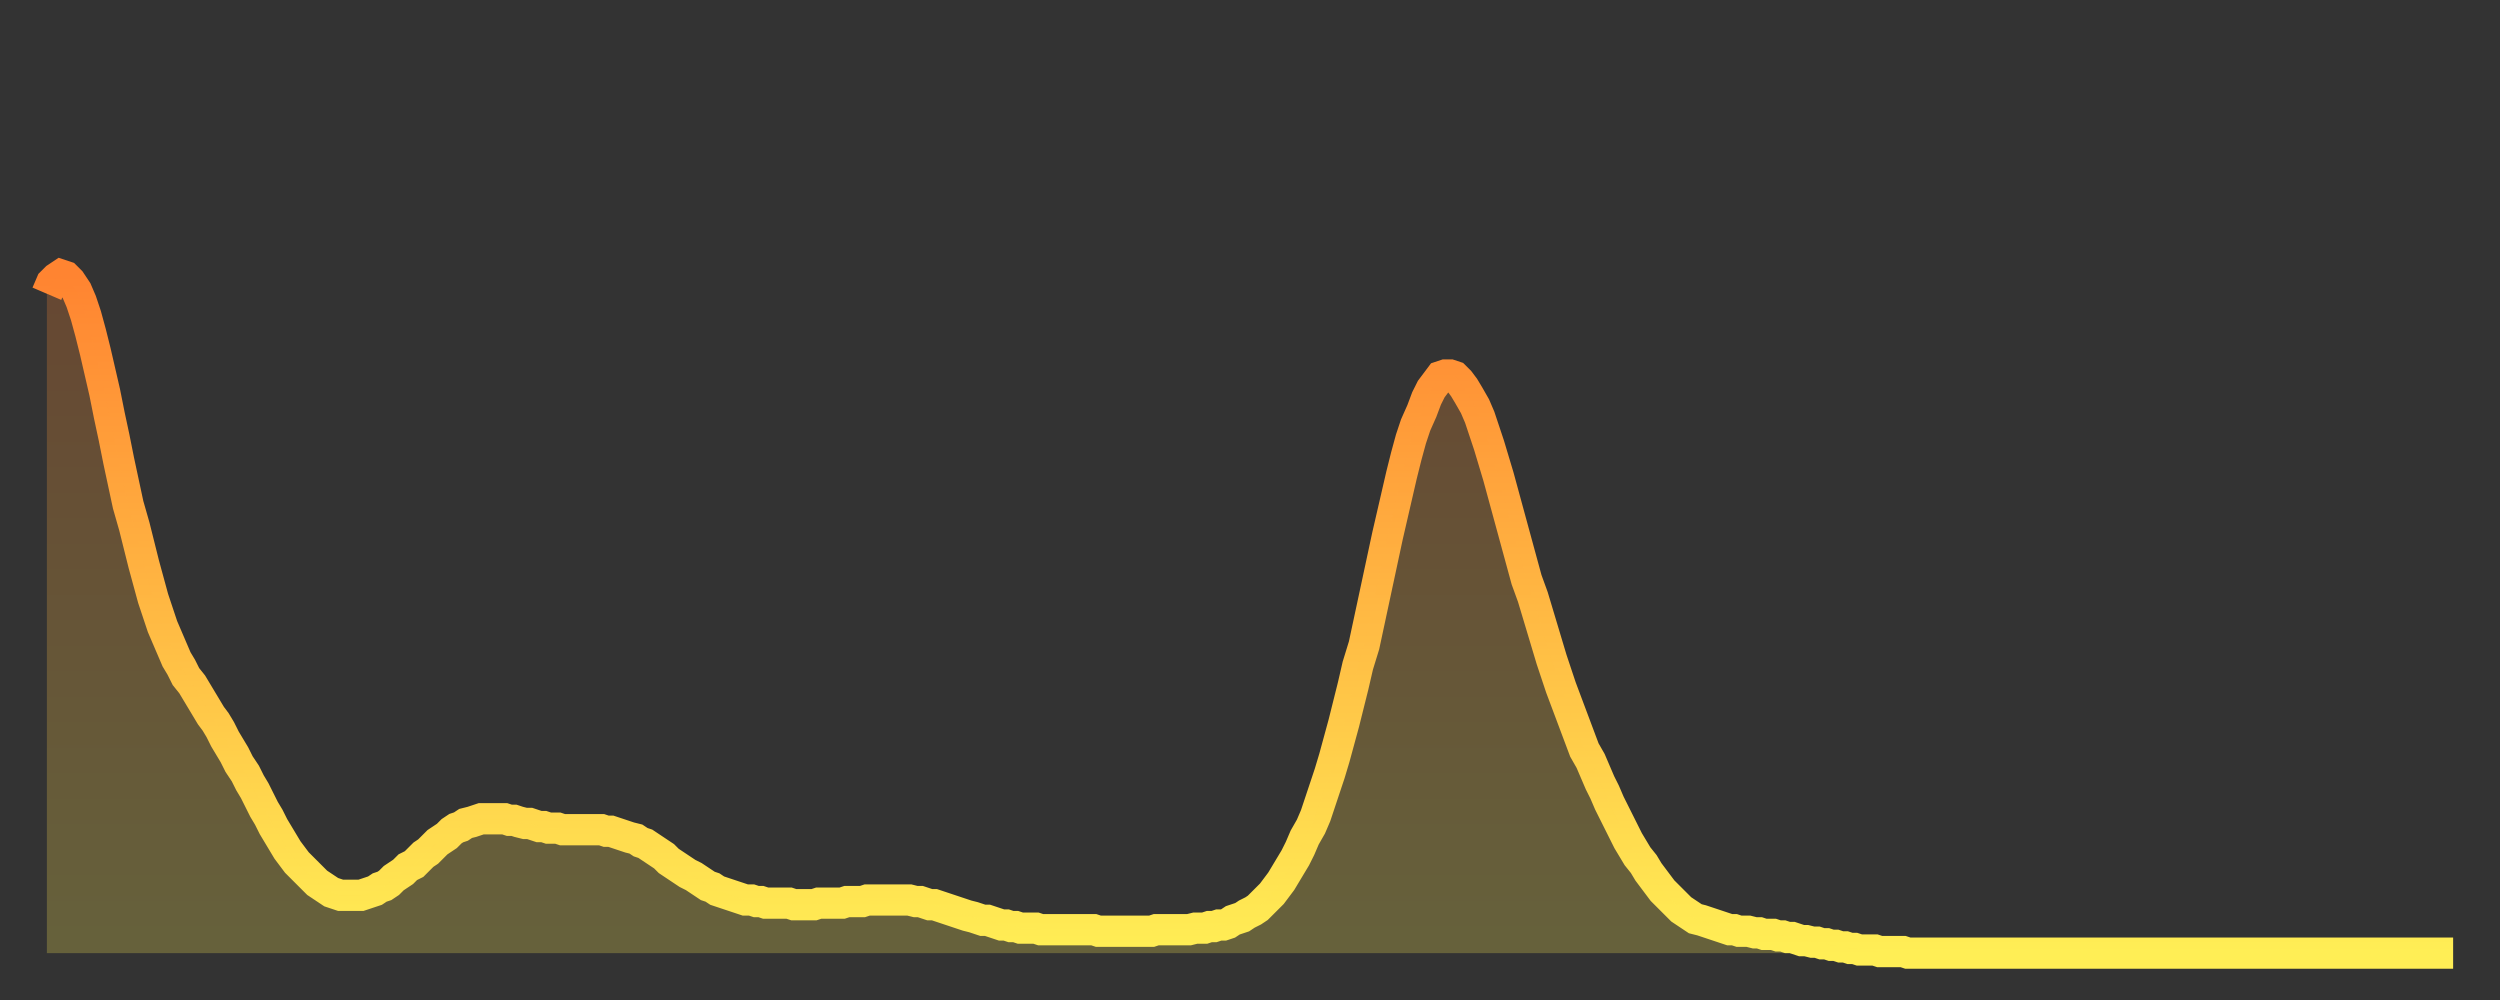 <?xml version="1.0" encoding="utf-8" ?>
<svg baseProfile="full" height="64" version="1.1" width="160" xmlns="http://www.w3.org/2000/svg" xmlns:ev="http://www.w3.org/2001/xml-events" xmlns:xlink="http://www.w3.org/1999/xlink"><rect width="100%" height="100%" fill="#333333" stroke="none"/><defs><linearGradient id="id454136" x1="0" x2="0" y1="0" y2="1"><stop offset="0%" stop-color="#ff8431" /><stop offset="50%" stop-color="#ffb943" /><stop offset="100%" stop-color="#ffee55" /></linearGradient></defs><g transform="translate(3,3)"><g><path d="M 0.0 15.8 L 0.3 15.1 0.6 14.8 0.9 14.6 1.2 14.7 1.5 15.0 1.9 15.6 2.2 16.3 2.5 17.2 2.8 18.3 3.1 19.5 3.4 20.8 3.7 22.1 4.0 23.6 4.3 25.0 4.6 26.5 4.9 27.9 5.2 29.3 5.6 30.7 5.9 31.9 6.2 33.1 6.5 34.2 6.8 35.3 7.1 36.2 7.4 37.1 7.7 37.8 8.0 38.5 8.3 39.2 8.6 39.7 8.9 40.3 9.3 40.8 9.6 41.3 9.9 41.8 10.2 42.3 10.5 42.8 10.8 43.2 11.1 43.7 11.4 44.3 11.7 44.8 12.0 45.3 12.3 45.9 12.7 46.5 13.0 47.1 13.3 47.6 13.6 48.2 13.9 48.8 14.2 49.3 14.5 49.9 14.8 50.4 15.1 50.9 15.4 51.4 15.7 51.8 16.0 52.2 16.4 52.6 16.7 52.9 17.0 53.2 17.3 53.5 17.6 53.7 17.9 53.9 18.2 54.1 18.5 54.2 18.8 54.3 19.1 54.3 19.4 54.3 19.8 54.3 20.1 54.3 20.4 54.2 20.7 54.1 21.0 54.0 21.3 53.8 21.6 53.7 21.9 53.5 22.2 53.2 22.5 53.0 22.8 52.8 23.1 52.5 23.5 52.3 23.8 52.0 24.1 51.7 24.4 51.5 24.7 51.2 25.0 50.9 25.3 50.7 25.6 50.5 25.9 50.2 26.2 50.0 26.5 49.9 26.8 49.7 27.2 49.6 27.5 49.5 27.8 49.4 28.1 49.4 28.4 49.4 28.7 49.4 29.0 49.4 29.3 49.4 29.6 49.5 29.9 49.5 30.2 49.6 30.6 49.7 30.9 49.7 31.2 49.8 31.5 49.9 31.8 49.9 32.1 50.0 32.4 50.0 32.7 50.0 33.0 50.1 33.3 50.1 33.6 50.1 33.9 50.1 34.3 50.1 34.6 50.1 34.9 50.1 35.2 50.1 35.5 50.1 35.8 50.2 36.1 50.2 36.4 50.3 36.7 50.4 37.0 50.5 37.3 50.6 37.7 50.7 38.0 50.9 38.3 51.0 38.6 51.2 38.9 51.4 39.2 51.6 39.5 51.8 39.8 52.1 40.1 52.3 40.4 52.5 40.7 52.7 41.0 52.9 41.4 53.1 41.7 53.3 42.0 53.5 42.3 53.7 42.6 53.8 42.9 54.0 43.2 54.1 43.5 54.2 43.8 54.3 44.1 54.4 44.4 54.5 44.7 54.6 45.1 54.6 45.4 54.7 45.7 54.7 46.0 54.8 46.3 54.8 46.6 54.8 46.9 54.8 47.2 54.8 47.5 54.8 47.8 54.9 48.1 54.9 48.5 54.9 48.8 54.9 49.1 54.9 49.4 54.8 49.7 54.8 50.0 54.8 50.3 54.8 50.6 54.8 50.9 54.8 51.2 54.7 51.5 54.7 51.8 54.7 52.2 54.7 52.5 54.6 52.8 54.6 53.1 54.6 53.4 54.6 53.7 54.6 54.0 54.6 54.3 54.6 54.6 54.6 54.9 54.6 55.2 54.6 55.6 54.7 55.9 54.7 56.2 54.8 56.5 54.9 56.8 54.9 57.1 55.0 57.4 55.1 57.7 55.2 58.0 55.3 58.3 55.4 58.6 55.5 58.9 55.6 59.3 55.7 59.6 55.8 59.9 55.9 60.2 55.9 60.5 56.0 60.8 56.1 61.1 56.2 61.4 56.2 61.7 56.3 62.0 56.3 62.3 56.4 62.6 56.4 63.0 56.4 63.3 56.4 63.6 56.5 63.9 56.5 64.2 56.5 64.5 56.5 64.8 56.5 65.1 56.5 65.4 56.5 65.7 56.5 66.0 56.5 66.4 56.5 66.7 56.5 67.0 56.5 67.3 56.6 67.6 56.6 67.9 56.6 68.2 56.6 68.5 56.6 68.8 56.6 69.1 56.6 69.4 56.6 69.7 56.6 70.1 56.6 70.4 56.6 70.7 56.6 71.0 56.5 71.3 56.5 71.6 56.5 71.9 56.5 72.2 56.5 72.5 56.5 72.8 56.5 73.1 56.5 73.5 56.4 73.8 56.4 74.1 56.4 74.4 56.3 74.7 56.3 75.0 56.2 75.3 56.2 75.6 56.1 75.9 55.9 76.2 55.8 76.5 55.7 76.8 55.5 77.2 55.3 77.5 55.1 77.8 54.8 78.1 54.5 78.4 54.2 78.7 53.8 79.0 53.4 79.3 52.9 79.6 52.4 79.9 51.9 80.2 51.3 80.5 50.6 80.9 49.9 81.2 49.2 81.5 48.3 81.8 47.4 82.1 46.5 82.4 45.5 82.7 44.4 83.0 43.3 83.3 42.1 83.6 40.9 83.9 39.6 84.3 38.3 84.6 36.9 84.9 35.5 85.2 34.1 85.5 32.7 85.8 31.3 86.1 30.0 86.4 28.7 86.7 27.4 87.0 26.2 87.3 25.1 87.6 24.2 88.0 23.3 88.3 22.5 88.6 21.9 88.9 21.5 89.2 21.1 89.5 21.0 89.8 21.0 90.1 21.1 90.4 21.4 90.7 21.8 91.0 22.3 91.4 23.0 91.7 23.7 92.0 24.6 92.3 25.5 92.6 26.5 92.9 27.5 93.2 28.6 93.5 29.7 93.8 30.8 94.1 31.9 94.4 33.0 94.7 34.1 95.1 35.2 95.4 36.2 95.7 37.2 96.0 38.2 96.3 39.2 96.6 40.1 96.9 41.0 97.2 41.8 97.5 42.6 97.8 43.4 98.1 44.2 98.4 45.0 98.8 45.7 99.1 46.4 99.4 47.1 99.7 47.7 100.0 48.4 100.3 49.0 100.6 49.6 100.9 50.2 101.2 50.8 101.5 51.3 101.8 51.8 102.2 52.3 102.5 52.8 102.8 53.2 103.1 53.6 103.4 54.0 103.7 54.3 104.0 54.6 104.3 54.9 104.6 55.2 104.9 55.4 105.2 55.6 105.5 55.8 105.9 55.9 106.2 56.0 106.5 56.1 106.8 56.2 107.1 56.3 107.4 56.4 107.7 56.5 108.0 56.5 108.3 56.6 108.6 56.6 108.9 56.6 109.3 56.7 109.6 56.7 109.9 56.8 110.2 56.8 110.5 56.8 110.8 56.9 111.1 56.9 111.4 57.0 111.7 57.0 112.0 57.1 112.3 57.2 112.6 57.2 113.0 57.3 113.3 57.3 113.6 57.4 113.9 57.4 114.2 57.5 114.5 57.5 114.8 57.6 115.1 57.6 115.4 57.7 115.7 57.7 116.0 57.8 116.3 57.8 116.7 57.8 117.0 57.8 117.3 57.9 117.6 57.9 117.9 57.9 118.2 57.9 118.5 57.9 118.8 57.9 119.1 58.0 119.4 58.0 119.7 58.0 120.1 58.0 120.4 58.0 120.7 58.0 121.0 58.0 121.3 58.0 121.6 58.0 121.9 58.0 122.2 58.0 122.5 58.0 122.8 58.0 123.1 58.0 123.4 58.0 123.8 58.0 124.1 58.0 124.4 58.0 124.7 58.0 125.0 58.0 125.3 58.0 125.6 58.0 125.9 58.0 126.2 58.0 126.5 58.0 126.8 58.0 127.2 58.0 127.5 58.0 127.8 58.0 128.1 58.0 128.4 58.0 128.7 58.0 129.0 58.0 129.3 58.0 129.6 58.0 129.9 58.0 130.2 58.0 130.5 58.0 130.9 58.0 131.2 58.0 131.5 58.0 131.8 58.0 132.1 58.0 132.4 58.0 132.7 58.0 133.0 58.0 133.3 58.0 133.6 58.0 133.9 58.0 134.2 58.0 134.6 58.0 134.9 58.0 135.2 58.0 135.5 58.0 135.8 58.0 136.1 58.0 136.4 58.0 136.7 58.0 137.0 58.0 137.3 58.0 137.6 58.0 138.0 58.0 138.3 58.0 138.6 58.0 138.9 58.0 139.2 58.0 139.5 58.0 139.8 58.0 140.1 58.0 140.4 58.0 140.7 58.0 141.0 58.0 141.3 58.0 141.7 58.0 142.0 58.0 142.3 58.0 142.6 58.0 142.9 58.0 143.2 58.0 143.5 58.0 143.8 58.0 144.1 58.0 144.4 58.0 144.7 58.0 145.1 58.0 145.4 58.0 145.7 58.0 146.0 58.0 146.3 58.0 146.6 58.0 146.9 58.0 147.2 58.0 147.5 58.0 147.8 58.0 148.1 58.0 148.4 58.0 148.8 58.0 149.1 58.0 149.4 58.0 149.7 58.0 150.0 58.0 150.3 58.0 150.6 58.0 150.9 58.0 151.2 58.0 151.5 58.0 151.8 58.0 152.1 58.0 152.5 58.0 152.8 58.0 153.1 58.0 153.4 58.0 153.7 58.0 154.0 58.0" fill="none" id="graph-curve" opacity="1" stroke="url(#id454136)" stroke-width="2" /><path d="M 0 58 L 0.0 15.8 0.3 15.1 0.6 14.8 0.9 14.6 1.2 14.7 1.5 15.0 1.9 15.6 2.2 16.3 2.5 17.2 2.8 18.3 3.1 19.5 3.4 20.8 3.7 22.1 4.0 23.6 4.3 25.0 4.6 26.5 4.9 27.9 5.2 29.3 5.6 30.7 5.9 31.9 6.2 33.1 6.5 34.2 6.8 35.3 7.1 36.2 7.4 37.1 7.7 37.8 8.0 38.5 8.3 39.2 8.6 39.7 8.9 40.3 9.3 40.8 9.6 41.3 9.9 41.8 10.2 42.3 10.5 42.8 10.8 43.2 11.1 43.7 11.4 44.3 11.7 44.8 12.0 45.3 12.3 45.9 12.7 46.5 13.0 47.1 13.3 47.6 13.6 48.2 13.9 48.8 14.2 49.3 14.5 49.9 14.8 50.4 15.1 50.9 15.4 51.4 15.7 51.8 16.0 52.2 16.4 52.6 16.7 52.9 17.0 53.2 17.3 53.5 17.6 53.7 17.9 53.9 18.2 54.1 18.5 54.2 18.8 54.3 19.1 54.3 19.4 54.3 19.8 54.3 20.1 54.3 20.4 54.2 20.7 54.1 21.0 54.0 21.3 53.8 21.6 53.7 21.9 53.5 22.2 53.2 22.5 53.0 22.8 52.8 23.1 52.5 23.5 52.3 23.8 52.0 24.1 51.7 24.4 51.5 24.7 51.2 25.0 50.9 25.3 50.7 25.6 50.5 25.9 50.2 26.2 50.0 26.5 49.9 26.8 49.7 27.2 49.6 27.5 49.5 27.8 49.4 28.1 49.4 28.4 49.4 28.7 49.4 29.0 49.4 29.3 49.4 29.6 49.5 29.9 49.5 30.2 49.6 30.6 49.7 30.9 49.7 31.2 49.8 31.5 49.9 31.8 49.9 32.1 50.0 32.4 50.0 32.7 50.0 33.0 50.1 33.3 50.1 33.6 50.1 33.9 50.1 34.3 50.1 34.6 50.1 34.9 50.1 35.2 50.1 35.5 50.1 35.8 50.2 36.1 50.2 36.4 50.3 36.7 50.4 37.0 50.5 37.3 50.6 37.7 50.7 38.0 50.9 38.3 51.0 38.6 51.2 38.9 51.4 39.2 51.6 39.5 51.8 39.8 52.1 40.1 52.3 40.4 52.5 40.7 52.7 41.0 52.9 41.4 53.1 41.7 53.3 42.0 53.5 42.3 53.7 42.6 53.8 42.9 54.0 43.2 54.1 43.5 54.2 43.8 54.3 44.1 54.4 44.4 54.5 44.7 54.6 45.1 54.6 45.4 54.7 45.7 54.7 46.0 54.8 46.3 54.8 46.6 54.8 46.9 54.8 47.2 54.8 47.5 54.8 47.8 54.9 48.1 54.9 48.5 54.9 48.8 54.9 49.1 54.9 49.4 54.8 49.7 54.8 50.0 54.8 50.3 54.8 50.6 54.8 50.9 54.8 51.2 54.7 51.5 54.7 51.8 54.7 52.2 54.7 52.5 54.6 52.8 54.6 53.1 54.6 53.4 54.6 53.7 54.6 54.0 54.6 54.3 54.6 54.6 54.6 54.9 54.6 55.2 54.6 55.6 54.7 55.9 54.7 56.2 54.8 56.5 54.9 56.8 54.9 57.1 55.0 57.4 55.1 57.7 55.2 58.0 55.3 58.3 55.4 58.6 55.5 58.9 55.6 59.3 55.7 59.6 55.8 59.9 55.9 60.2 55.9 60.5 56.0 60.8 56.1 61.1 56.2 61.4 56.2 61.7 56.3 62.0 56.3 62.3 56.4 62.6 56.4 63.0 56.4 63.3 56.4 63.6 56.5 63.9 56.5 64.2 56.5 64.5 56.5 64.8 56.5 65.1 56.5 65.4 56.5 65.7 56.5 66.0 56.5 66.4 56.5 66.7 56.5 67.0 56.5 67.3 56.6 67.6 56.6 67.9 56.6 68.2 56.6 68.5 56.6 68.8 56.6 69.1 56.6 69.4 56.6 69.7 56.6 70.1 56.6 70.4 56.6 70.7 56.6 71.0 56.5 71.3 56.5 71.6 56.5 71.9 56.5 72.2 56.5 72.5 56.5 72.8 56.5 73.1 56.5 73.5 56.4 73.8 56.4 74.1 56.4 74.4 56.3 74.7 56.3 75.0 56.2 75.3 56.2 75.6 56.1 75.9 55.9 76.2 55.8 76.5 55.7 76.8 55.5 77.2 55.3 77.5 55.1 77.8 54.8 78.1 54.5 78.4 54.2 78.7 53.8 79.0 53.4 79.3 52.9 79.6 52.4 79.9 51.9 80.2 51.3 80.5 50.6 80.9 49.9 81.2 49.2 81.5 48.3 81.8 47.4 82.1 46.5 82.4 45.5 82.7 44.4 83.0 43.3 83.3 42.1 83.6 40.9 83.9 39.6 84.3 38.3 84.6 36.9 84.9 35.5 85.2 34.1 85.5 32.7 85.8 31.3 86.1 30.0 86.4 28.7 86.7 27.4 87.0 26.2 87.3 25.1 87.6 24.2 88.0 23.3 88.3 22.5 88.6 21.9 88.9 21.5 89.2 21.1 89.5 21.0 89.8 21.0 90.1 21.1 90.4 21.4 90.7 21.8 91.0 22.3 91.4 23.0 91.7 23.7 92.0 24.6 92.3 25.5 92.6 26.5 92.9 27.5 93.2 28.6 93.5 29.7 93.8 30.8 94.1 31.9 94.4 33.0 94.7 34.1 95.1 35.2 95.4 36.2 95.7 37.2 96.0 38.2 96.3 39.2 96.6 40.1 96.9 41.0 97.2 41.8 97.5 42.6 97.8 43.4 98.1 44.2 98.4 45.0 98.8 45.7 99.1 46.4 99.4 47.1 99.7 47.7 100.0 48.4 100.3 49.0 100.6 49.6 100.9 50.2 101.2 50.8 101.5 51.3 101.8 51.8 102.2 52.3 102.5 52.8 102.8 53.2 103.1 53.6 103.4 54.0 103.7 54.3 104.0 54.6 104.3 54.9 104.6 55.2 104.9 55.4 105.2 55.6 105.5 55.8 105.9 55.9 106.2 56.0 106.5 56.1 106.8 56.2 107.1 56.3 107.4 56.4 107.7 56.5 108.0 56.5 108.3 56.6 108.6 56.6 108.9 56.6 109.3 56.7 109.6 56.7 109.9 56.8 110.2 56.8 110.5 56.8 110.8 56.9 111.1 56.9 111.4 57.0 111.7 57.0 112.0 57.1 112.3 57.2 112.6 57.2 113.0 57.3 113.3 57.3 113.6 57.4 113.9 57.4 114.2 57.5 114.5 57.5 114.8 57.6 115.1 57.6 115.4 57.7 115.7 57.7 116.0 57.8 116.3 57.8 116.7 57.8 117.0 57.8 117.3 57.9 117.6 57.9 117.9 57.9 118.2 57.9 118.5 57.9 118.8 57.9 119.1 58.0 119.4 58.0 119.7 58.0 120.1 58.0 120.4 58.0 120.7 58.0 121.0 58.0 121.3 58.0 121.6 58.0 121.9 58.0 122.2 58.0 122.5 58.0 122.8 58.0 123.1 58.0 123.4 58.0 123.8 58.0 124.1 58.0 124.4 58.0 124.7 58.0 125.0 58.0 125.3 58.0 125.6 58.0 125.9 58.0 126.2 58.0 126.5 58.0 126.8 58.0 127.2 58.0 127.5 58.0 127.8 58.0 128.1 58.0 128.4 58.0 128.7 58.0 129.0 58.0 129.3 58.0 129.6 58.0 129.9 58.0 130.2 58.0 130.5 58.0 130.9 58.0 131.2 58.0 131.5 58.0 131.8 58.0 132.1 58.0 132.4 58.0 132.7 58.0 133.0 58.0 133.3 58.0 133.6 58.0 133.9 58.0 134.2 58.0 134.6 58.0 134.9 58.0 135.2 58.0 135.5 58.0 135.8 58.0 136.1 58.0 136.4 58.0 136.7 58.0 137.0 58.0 137.3 58.0 137.6 58.0 138.0 58.0 138.3 58.0 138.6 58.0 138.9 58.0 139.2 58.0 139.5 58.0 139.8 58.0 140.1 58.0 140.4 58.0 140.7 58.0 141.0 58.0 141.3 58.0 141.7 58.0 142.0 58.0 142.3 58.0 142.6 58.0 142.9 58.0 143.2 58.0 143.5 58.0 143.8 58.0 144.1 58.0 144.4 58.0 144.7 58.0 145.1 58.0 145.4 58.0 145.7 58.0 146.0 58.0 146.3 58.0 146.6 58.0 146.9 58.0 147.2 58.0 147.5 58.0 147.8 58.0 148.1 58.0 148.4 58.0 148.8 58.0 149.1 58.0 149.4 58.0 149.7 58.0 150.0 58.0 150.3 58.0 150.6 58.0 150.9 58.0 151.2 58.0 151.5 58.0 151.8 58.0 152.1 58.0 152.5 58.0 152.8 58.0 153.1 58.0 153.4 58.0 153.7 58.0 154.0 58.0 154 58" fill="url(#id454136)" fill-opacity=".25" id="graph-shadow" /></g></g></svg>